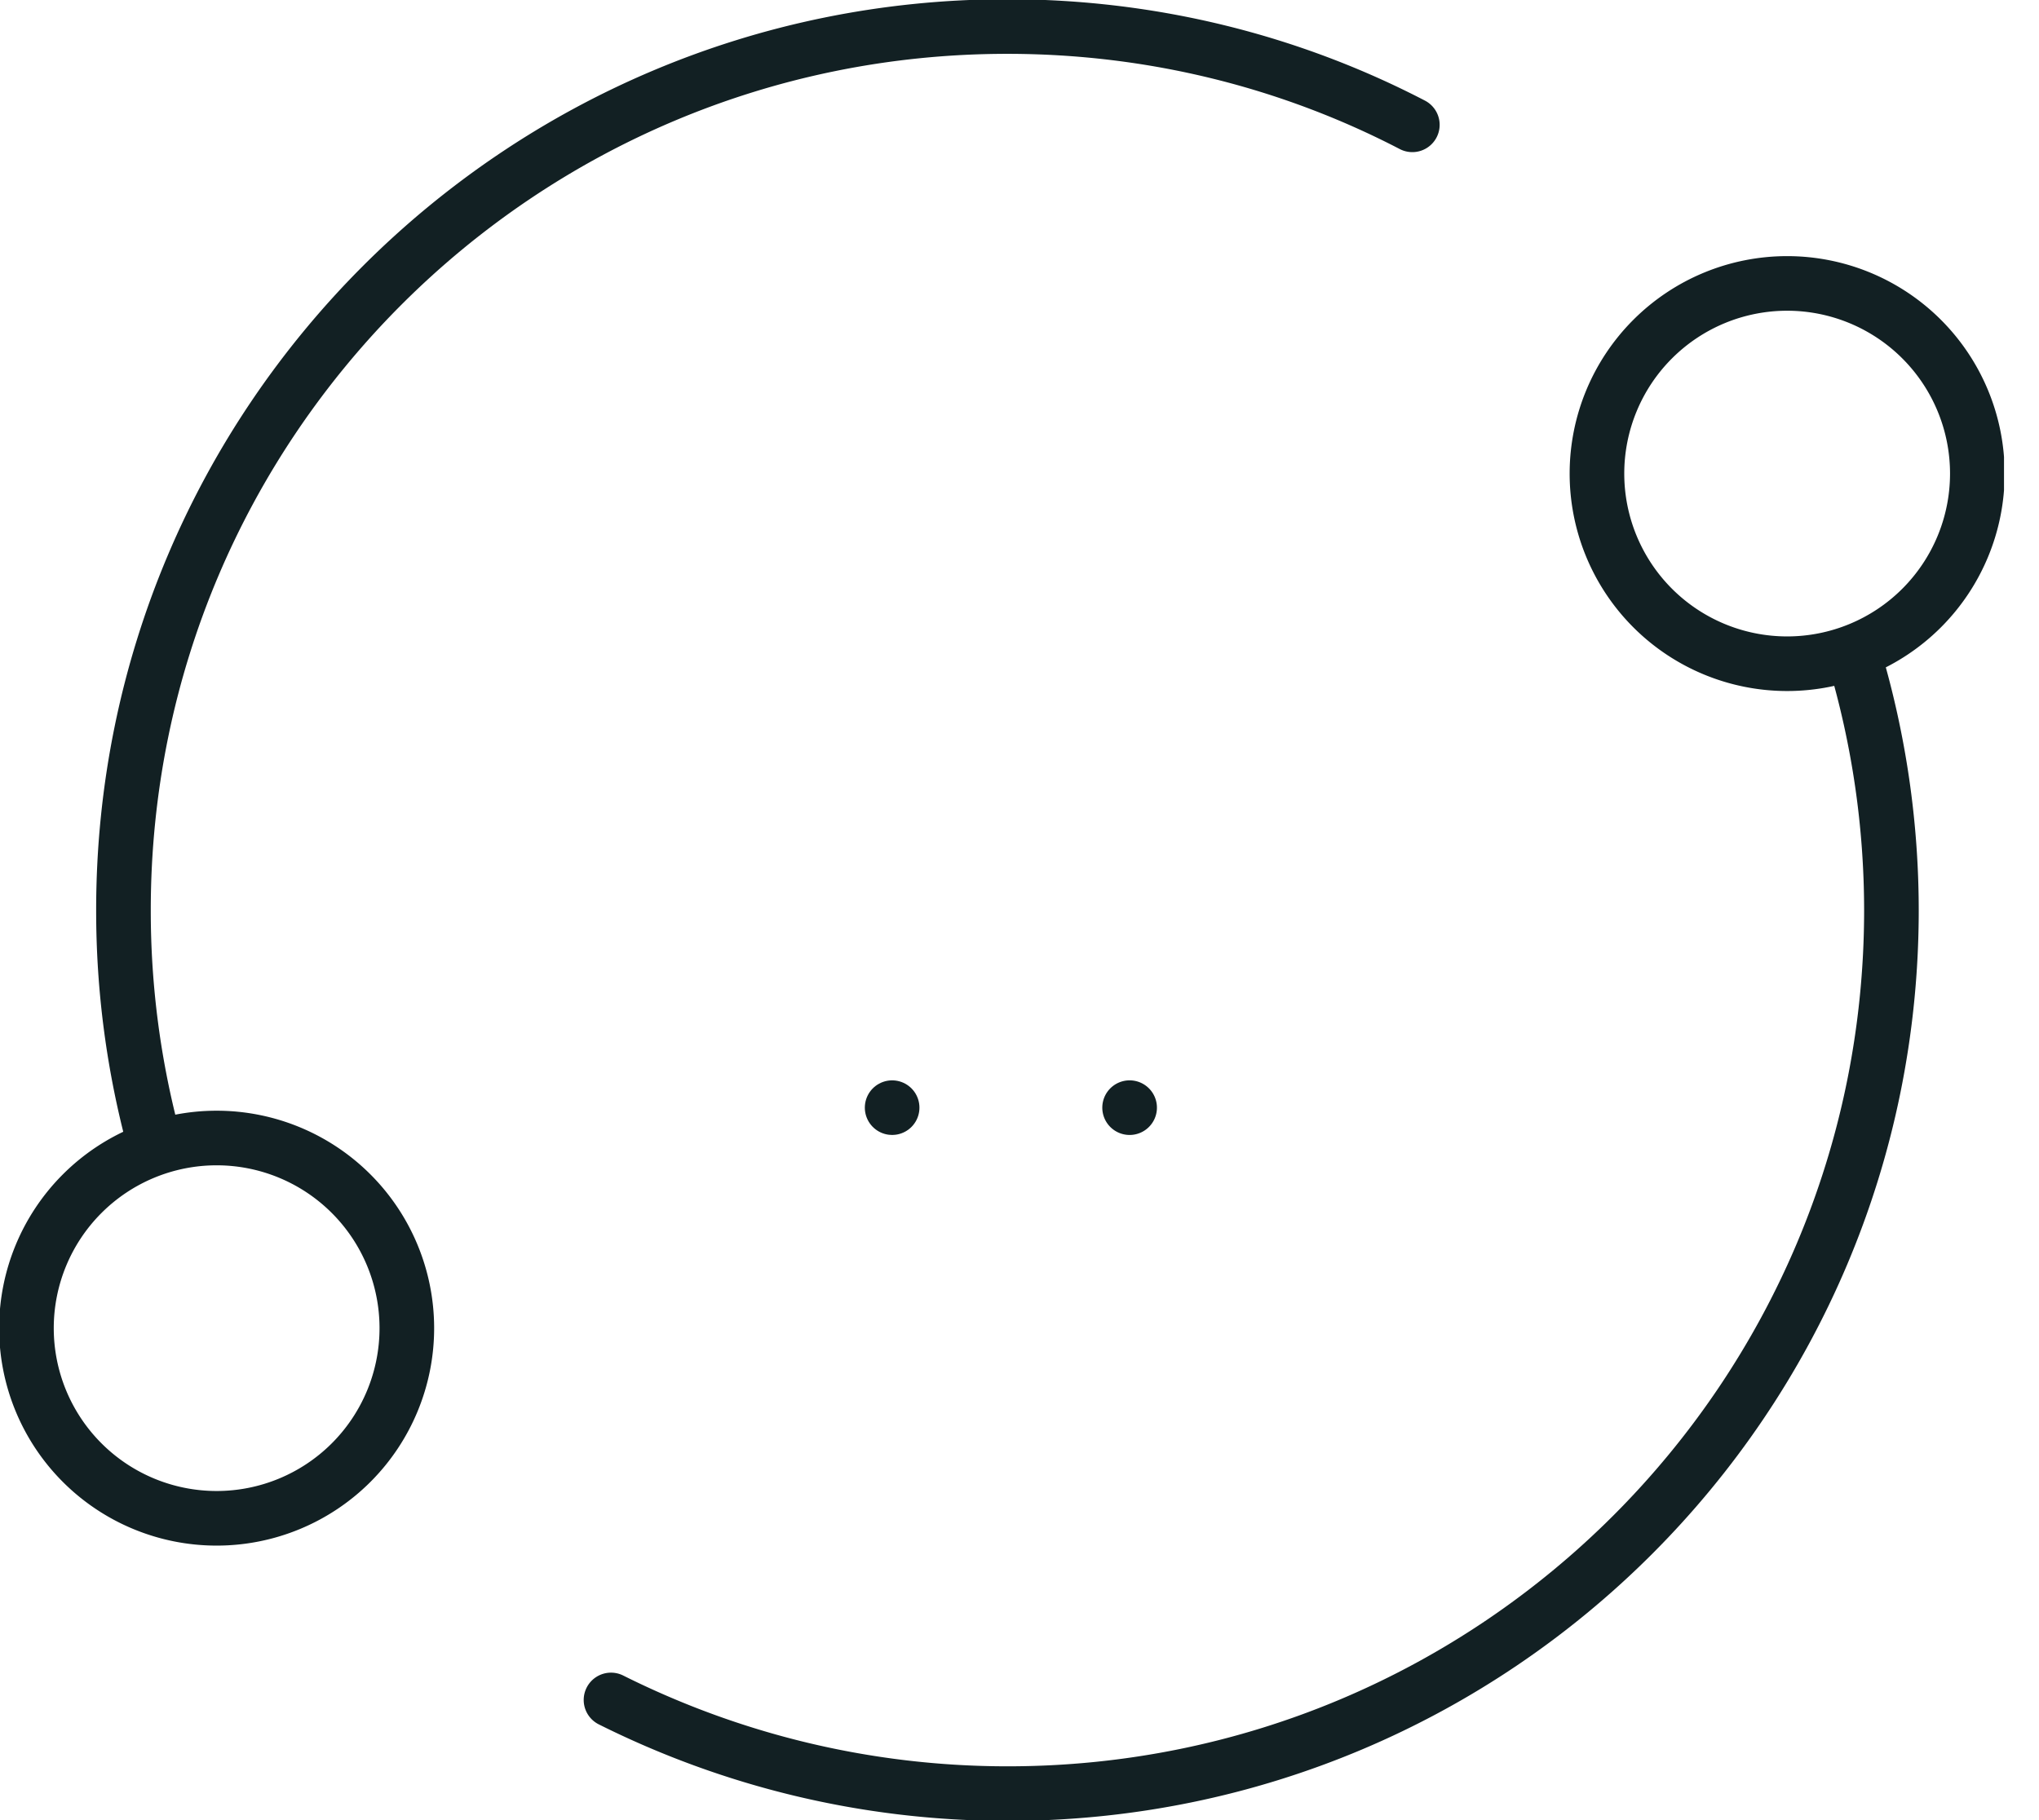 <svg xmlns="http://www.w3.org/2000/svg" id="ekJ0mULptj71" shape-rendering="geometricPrecision" text-rendering="geometricPrecision" viewBox="0 0 56 50"><style>@keyframes ekJ0mULptj74_s_do{0%{stroke-dashoffset:18.21}20%,to{stroke-dashoffset:0}}@keyframes ekJ0mULptj75_s_do{0%,33.333%{stroke-dashoffset:33.06}70%,to{stroke-dashoffset:0}}@keyframes ekJ0mULptj76_s_do{0%,20%{stroke-dashoffset:4.41}40%,to{stroke-dashoffset:0}}@keyframes ekJ0mULptj77_s_do{0%,40%{stroke-dashoffset:33.04}80%,to{stroke-dashoffset:0}}@keyframes ekJ0mULptj78_s_do{0%,16.667%{stroke-dashoffset:4.41}36.667%,to{stroke-dashoffset:0}}@keyframes ekJ0mULptj79_s_do{0%,36.667%{stroke-dashoffset:33.04}76.667%,to{stroke-dashoffset:0}}</style><g clip-path="url(#ekJ0mULptj714)"><path fill="none" stroke="#122023" stroke-dasharray="18.21" stroke-dashoffset="18.21" stroke-linecap="round" stroke-linejoin="round" stroke-width="1.5" d="M27.672 41.893V23.69" style="animation:ekJ0mULptj74_s_do 3000ms linear infinite normal forwards"/><path fill="none" stroke="#122023" stroke-dasharray="33.06" stroke-dashoffset="33.06" stroke-linecap="round" stroke-linejoin="round" stroke-width="1.5" d="M27.726 23.69a10.36 10.36 0 0 1-3.117-7.418 10.36 10.36 0 0 1 3.117-7.418 10.36 10.36 0 0 1 3.116 7.418 10.36 10.36 0 0 1-3.116 7.417" style="animation:ekJ0mULptj75_s_do 3000ms linear infinite normal forwards"/><path fill="none" stroke="#122023" stroke-dasharray="4.41" stroke-dashoffset="4.41" stroke-linecap="round" stroke-linejoin="round" stroke-width="1.5" d="m27.672 33.505 3.116-3.117" style="animation:ekJ0mULptj76_s_do 3000ms linear infinite normal forwards"/><path fill="none" stroke="#122023" stroke-dasharray="33.04" stroke-dashoffset="33.04" stroke-linecap="round" stroke-linejoin="round" stroke-width="1.5" d="M30.844 30.427c-.029-2.69.99-5.398 3.04-7.446a10.36 10.36 0 0 1 7.446-3.04c.029 2.69-.99 5.399-3.039 7.447s-4.757 3.068-7.447 3.04" style="animation:ekJ0mULptj77_s_do 3000ms linear infinite normal forwards" transform="translate(.18)"/><path fill="none" stroke="#122023" stroke-dasharray="4.41" stroke-dashoffset="4.41" stroke-linecap="round" stroke-linejoin="round" stroke-width="1.5" d="m27.663 33.505-3.116-3.117" style="animation:ekJ0mULptj78_s_do 3000ms linear infinite normal forwards"/><path fill="none" stroke="#122023" stroke-dasharray="33.04" stroke-dashoffset="33.04" stroke-linecap="round" stroke-linejoin="round" stroke-width="1.5" d="M24.502 30.427c.029-2.69-.99-5.398-3.04-7.446s-4.756-3.068-7.446-3.04c-.029 2.69.99 5.399 3.04 7.447s4.756 3.068 7.446 3.04" style="animation:ekJ0mULptj79_s_do 3000ms linear infinite normal forwards"/><path fill="none" stroke="#122023" stroke-linecap="round" stroke-linejoin="round" stroke-width="1.5" d="M4.235 31.379a24.3 24.3 0 0 1-.844-6.38C3.39 11.593 14.255.729 27.663.729c4.01 0 7.796.97 11.126 2.7M50.937 18.068A24.4 24.4 0 0 1 51.947 25c0 13.408-10.865 24.272-24.272 24.272-3.913 0-7.612-.932-10.894-2.573"/><path fill="none" stroke="#122023" stroke-linecap="round" stroke-linejoin="round" stroke-width="1.5" d="M49.083 18.233a5.223 5.223 0 1 0 0-10.447 5.223 5.223 0 0 0 0 10.447M5.95 41.709a5.223 5.223 0 1 0 0-10.447 5.223 5.223 0 0 0 0 10.447"/><clipPath id="ekJ0mULptj714"><rect width="55.039" height="50" fill="#fff" rx="0" ry="0"/></clipPath></g></svg>